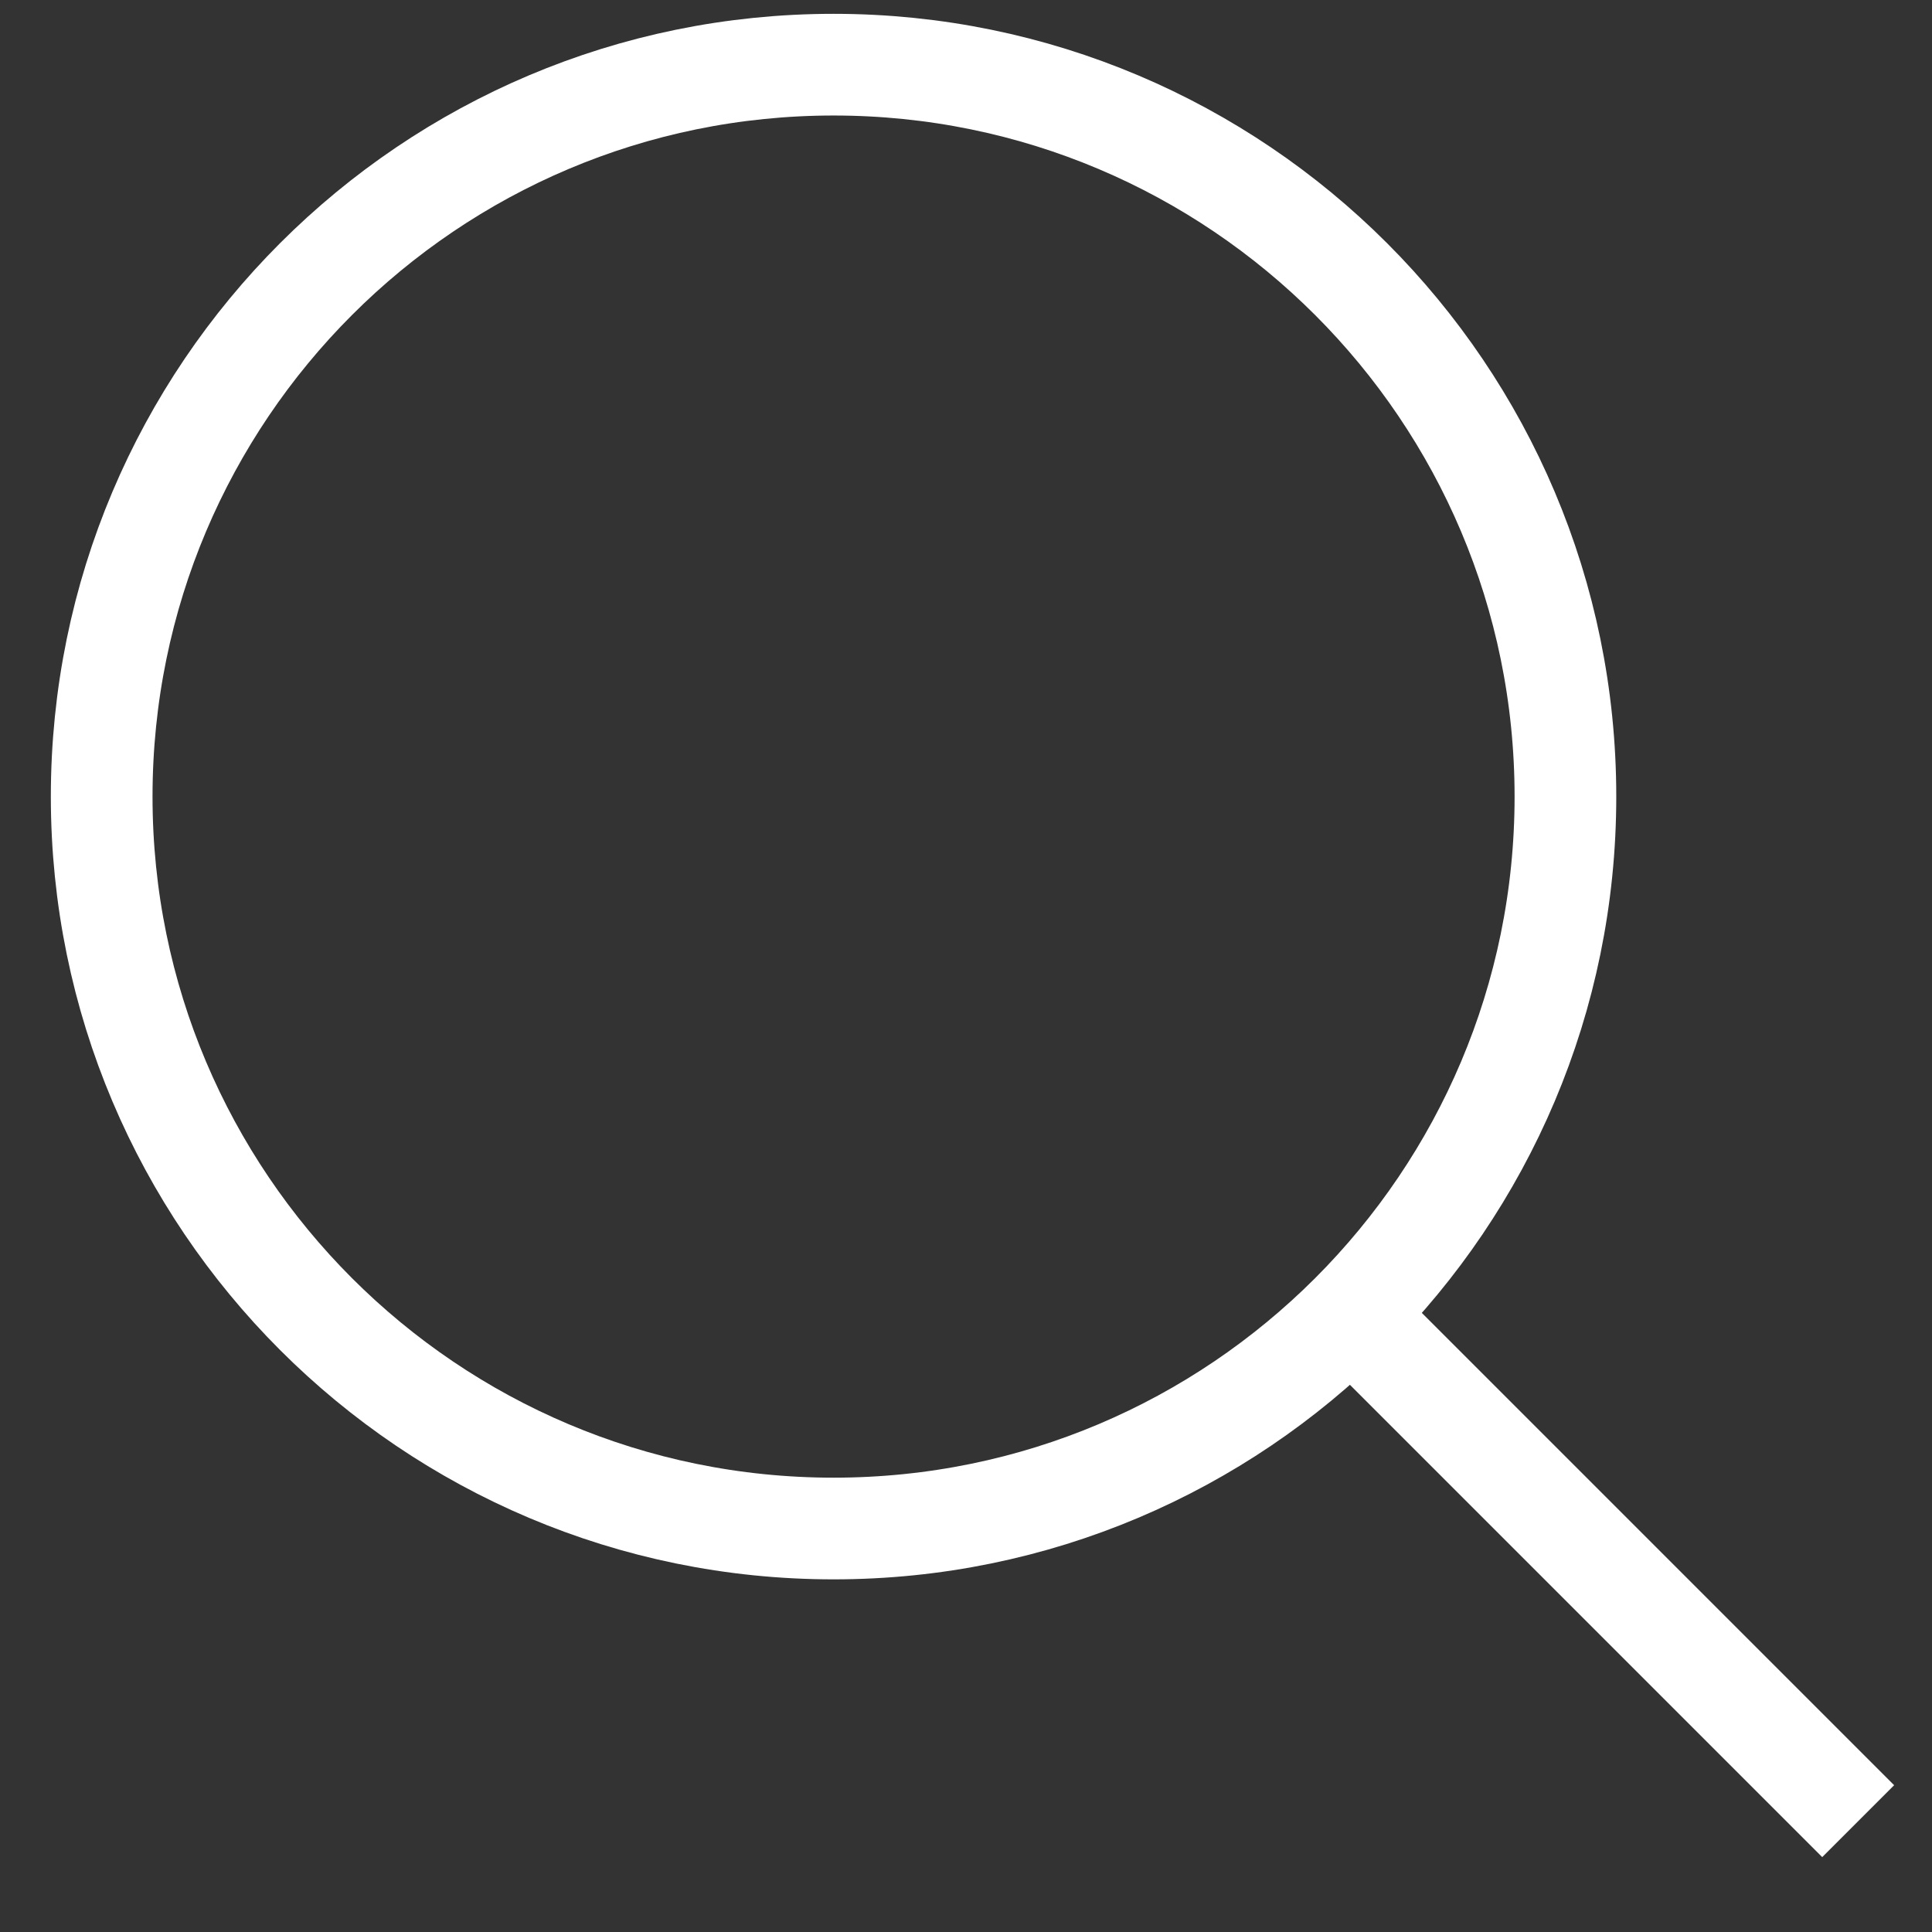 <svg width="19" height="19" viewBox="0 0 19 19" fill="none" xmlns="http://www.w3.org/2000/svg">
<rect x="0" y="0" width="19" height="19" fill="#333333" stroke="none"/>
<path fill-rule="evenodd" clip-rule="evenodd" d="M15.395 7.834C15.395 11.809 12.172 15.032 8.198 15.032C4.223 15.032 1 11.809 1 7.834C1 3.859 4.223 0.636 8.198 0.636C12.172 0.636 15.395 3.859 15.395 7.834Z" stroke="white"/>
<path d="M13.596 13.232L18.274 17.91" stroke="white"/>
</svg>
